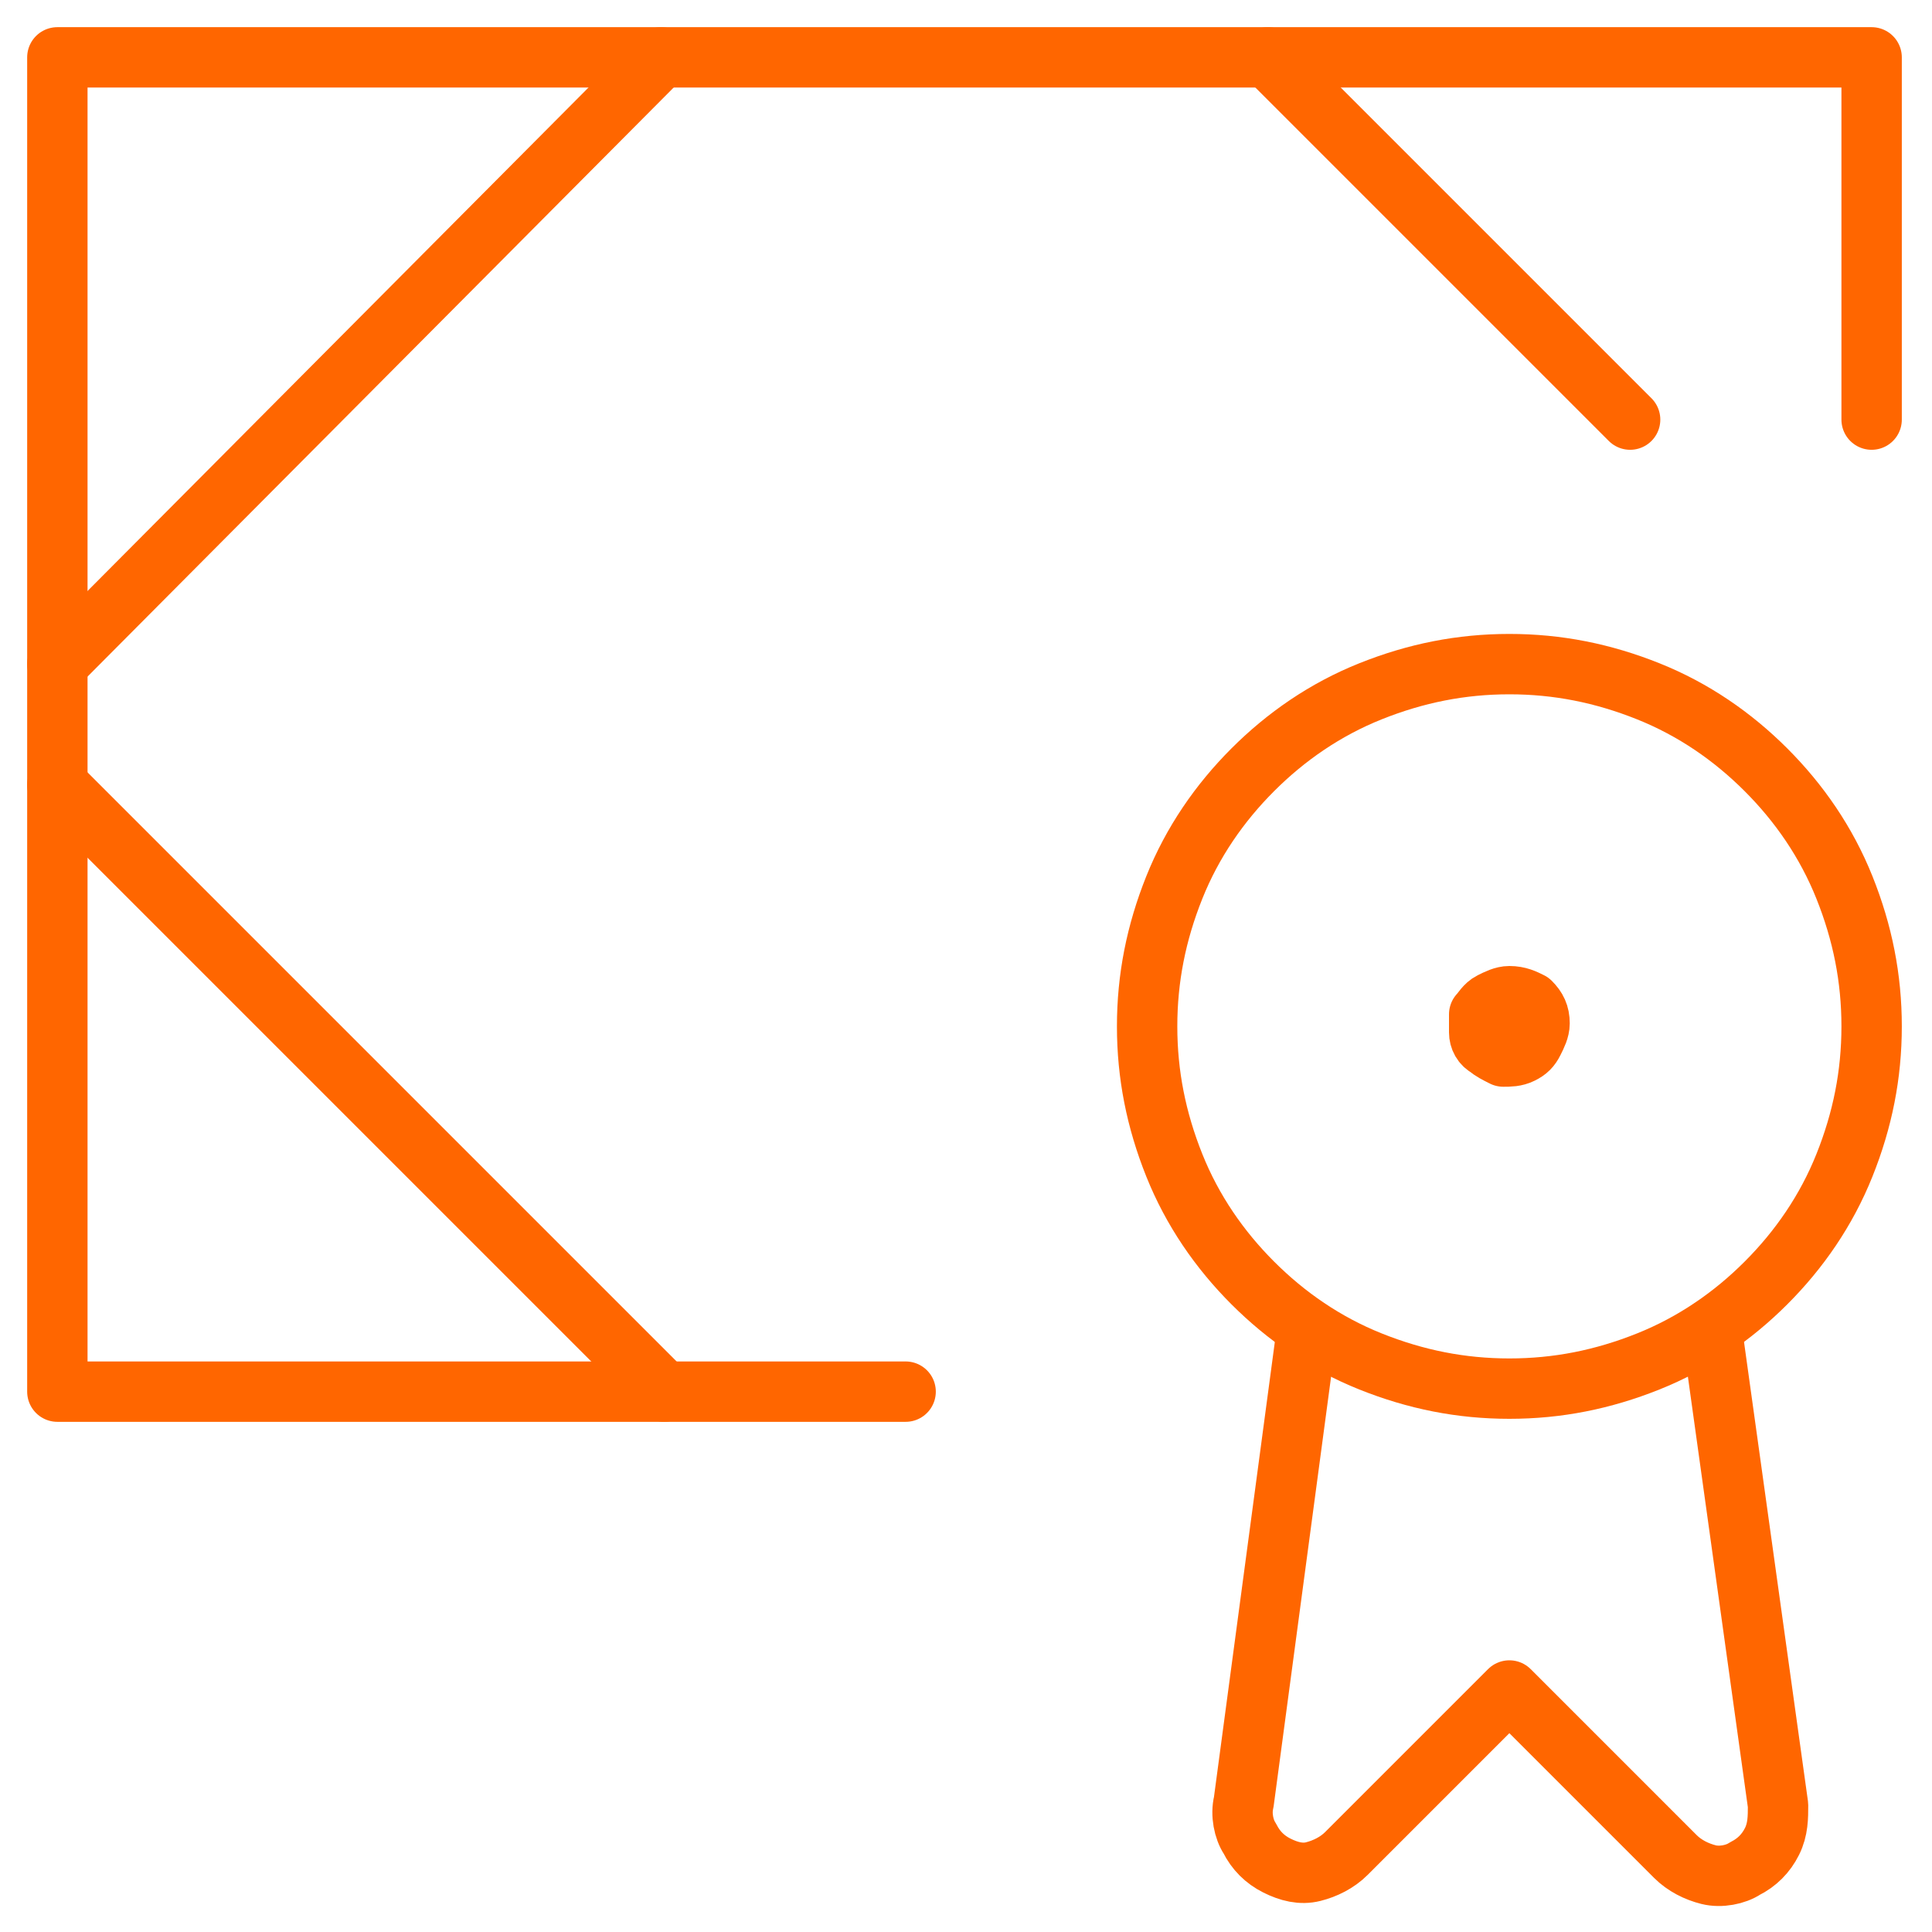 <?xml version="1.0" encoding="utf-8"?>
<!-- Generator: Adobe Illustrator 27.5.0, SVG Export Plug-In . SVG Version: 6.00 Build 0)  -->
<svg version="1.1" id="Layer_1" xmlns="http://www.w3.org/2000/svg" xmlns:xlink="http://www.w3.org/1999/xlink" x="0px" y="0px"
	 viewBox="0 0 64 64" style="enable-background:new 0 0 64 64;" xml:space="preserve" height="64px" width="64px">
<style type="text/css">
	.st0{fill:none;stroke:#FF6600;stroke-width:2;stroke-linecap:round;stroke-linejoin:round;}
</style>
<g>
	<path class="st0" d="M30,46.1H1.9V1.9H62v12"/>
	<path class="st0" d="M1.9,26l20.1,20.1"/>
	<path class="st0" d="M42,1.9l12,12"/>
	<path class="st0" d="M43.3,44l-2.1,15.7c-0.1,0.4,0,0.9,0.2,1.2c0.2,0.4,0.5,0.7,0.9,0.9c0.4,0.2,0.8,0.3,1.2,0.2
		c0.4-0.1,0.8-0.3,1.1-0.6L50,56l5.5,5.5c0.3,0.3,0.7,0.5,1.1,0.6c0.4,0.1,0.9,0,1.2-0.2c0.4-0.2,0.7-0.5,0.9-0.9
		c0.2-0.4,0.2-0.8,0.2-1.2L56.7,44"/>
	<path class="st0" d="M38,34c0,1.6,0.3,3.1,0.9,4.6c0.6,1.5,1.5,2.8,2.6,3.9c1.1,1.1,2.4,2,3.9,2.6c1.5,0.6,3,0.9,4.6,0.9
		c1.6,0,3.1-0.3,4.6-0.9c1.5-0.6,2.8-1.5,3.9-2.6c1.1-1.1,2-2.4,2.6-3.9c0.6-1.5,0.9-3,0.9-4.6s-0.3-3.1-0.9-4.6
		c-0.6-1.5-1.5-2.8-2.6-3.9c-1.1-1.1-2.4-2-3.9-2.6c-1.5-0.6-3-0.9-4.6-0.9c-1.6,0-3.1,0.3-4.6,0.9c-1.5,0.6-2.8,1.5-3.9,2.6
		c-1.1,1.1-2,2.4-2.6,3.9C38.3,30.9,38,32.4,38,34L38,34z"/>
	<path class="st0" d="M1.9,22L21.9,1.9"/>
	<path class="st0" d="M50,33c-0.2,0-0.4,0.1-0.6,0.2c-0.2,0.1-0.3,0.3-0.4,0.4C49,33.8,49,34,49,34.2c0,0.2,0.1,0.4,0.3,0.5
		c0.1,0.1,0.3,0.2,0.5,0.3c0.2,0,0.4,0,0.6-0.1c0.2-0.1,0.3-0.2,0.4-0.4c0.1-0.2,0.2-0.4,0.2-0.6c0-0.3-0.1-0.5-0.3-0.7
		C50.5,33.1,50.3,33,50,33z"/>
</g>
</svg>
